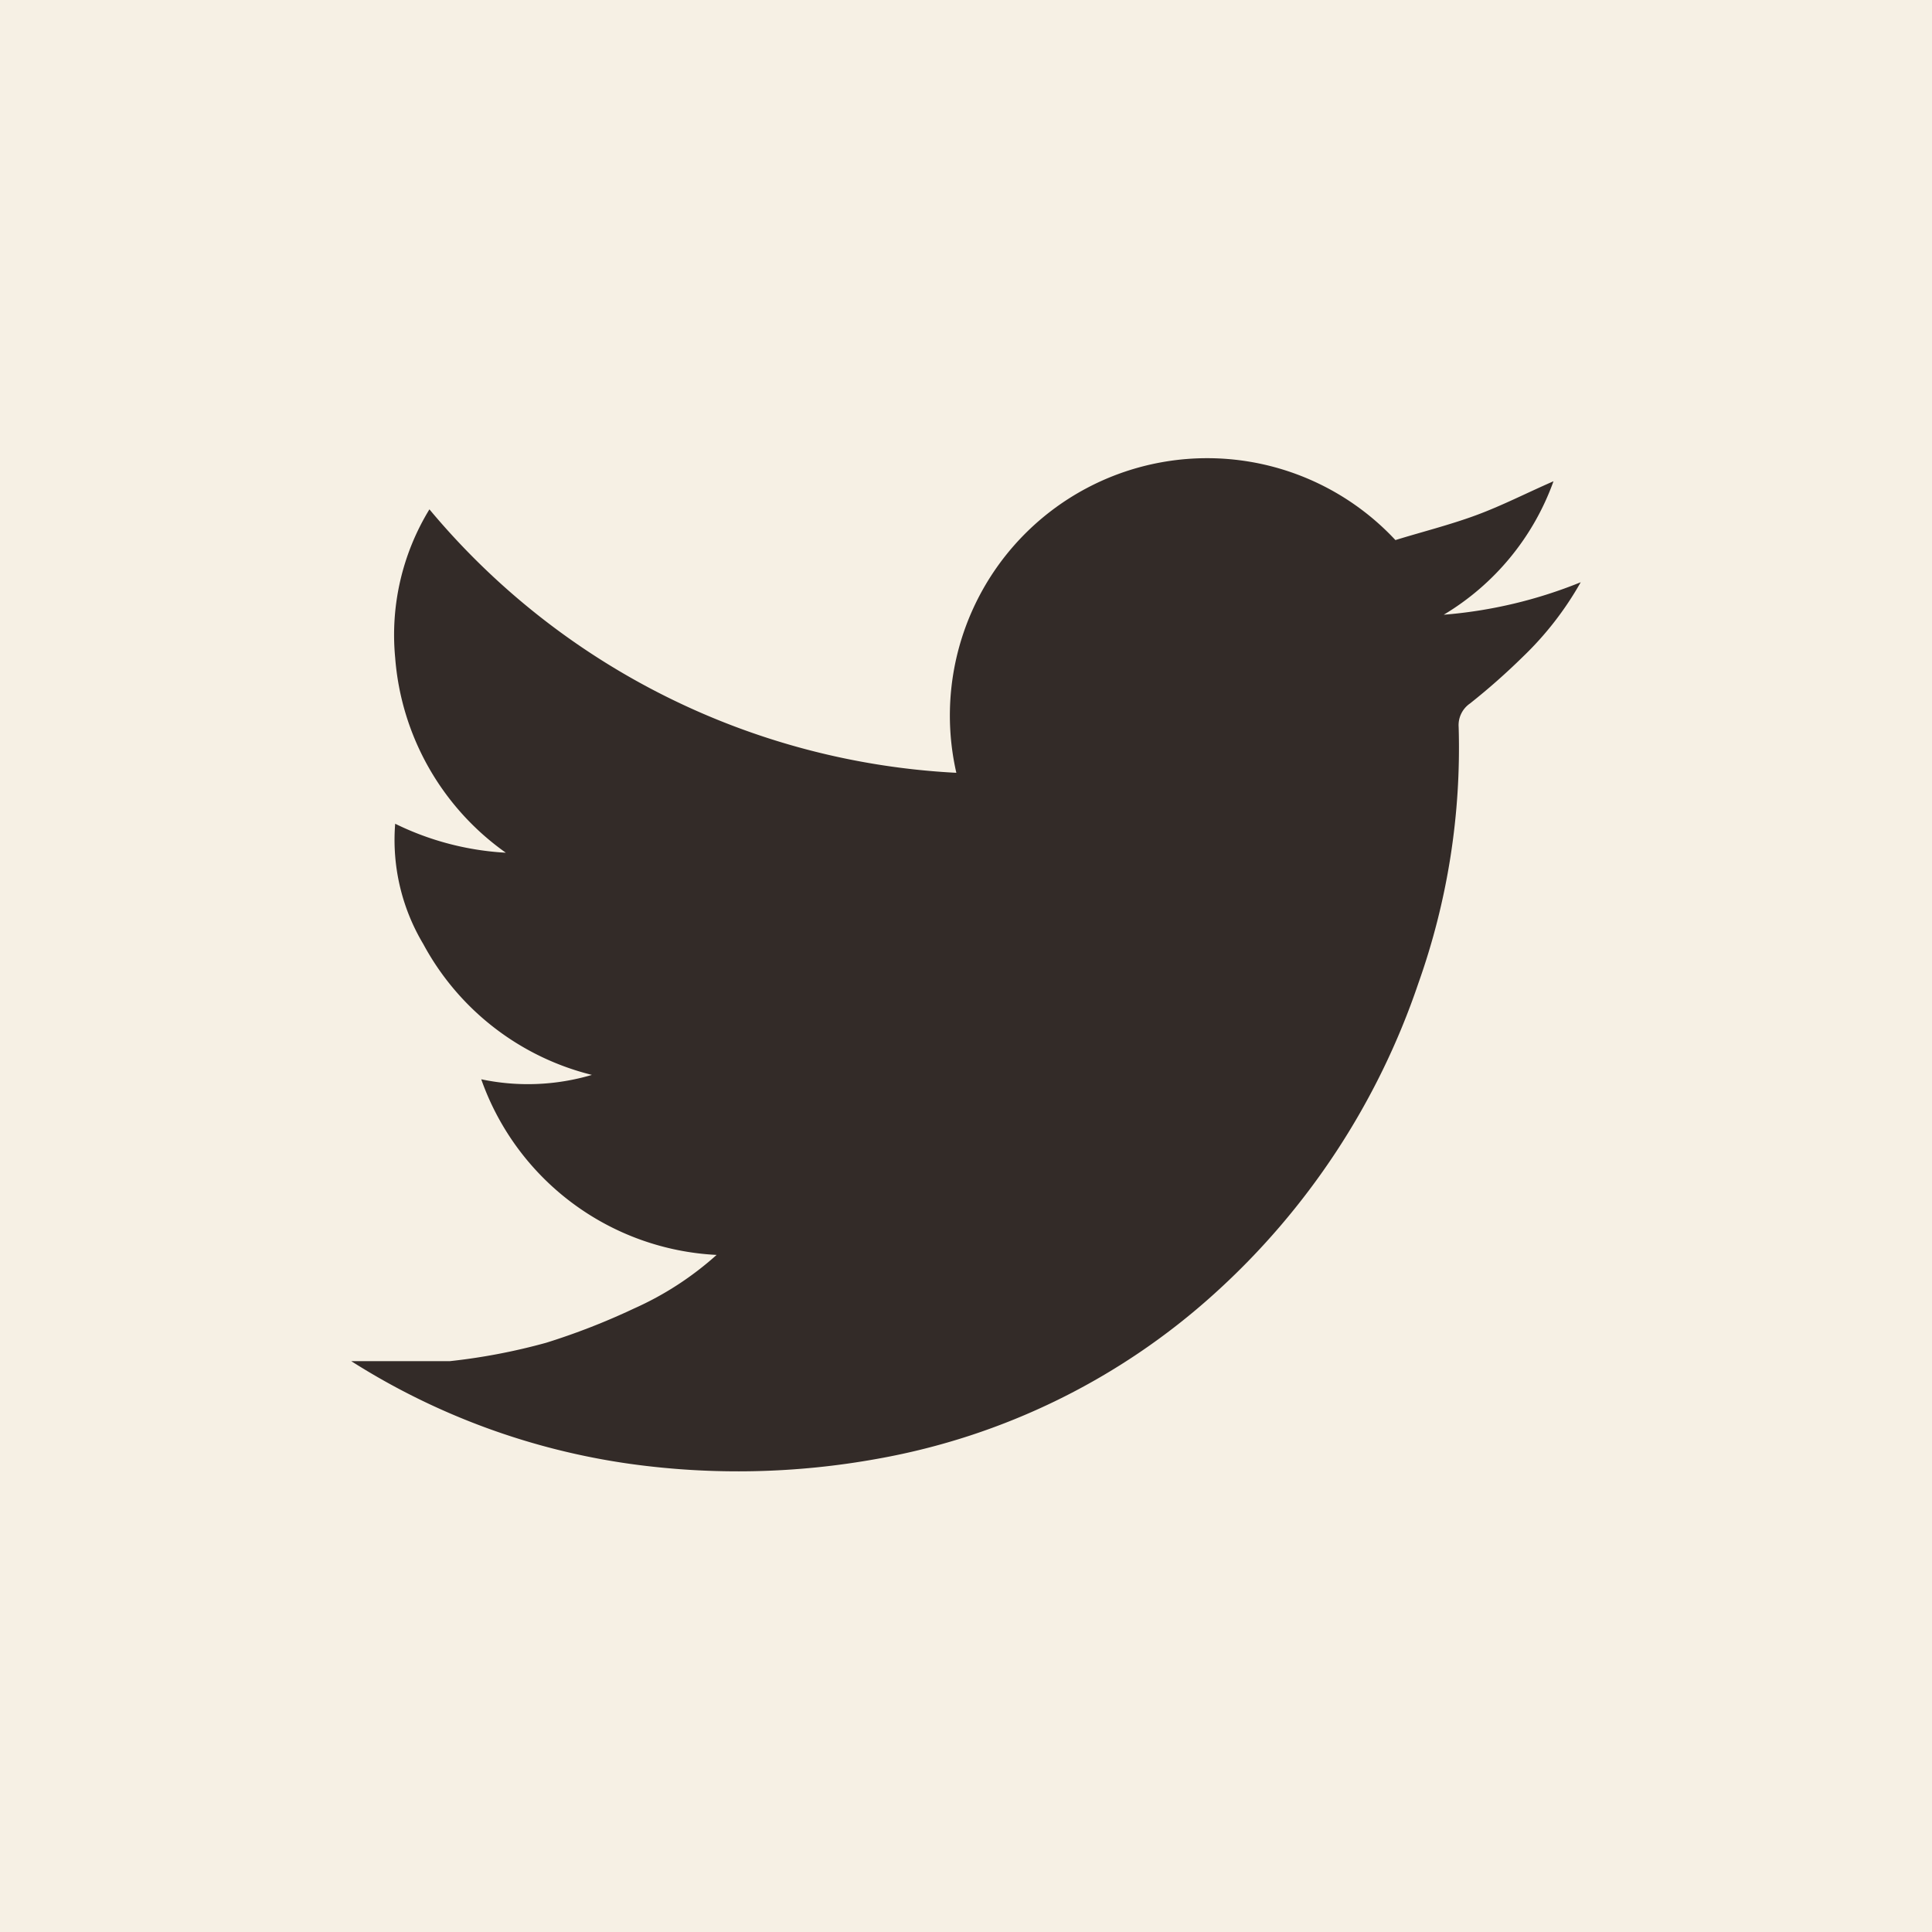 <svg xmlns="http://www.w3.org/2000/svg" viewBox="0 0 22 22"><rect x="0" y="0" width="22" height="22" fill="#808080" stroke="none"/><defs><style>.cls-1{fill:#332b28;}.cls-2{fill:#F6F0E4;fill-rule:evenodd;}</style></defs><g id="Layer_2" data-name="Layer 2"><g id="Layer_1-2" data-name="Layer 1"><rect class="cls-1" x="1.18" y="1.14" width="19.72" height="19.72"/><path class="cls-2" d="M0,0V22H22V0ZM17.34,7.48a7.57,7.57,0,0,1-.6.53.3.3,0,0,0-.13.27,8,8,0,0,1-.46,2.92,8.38,8.38,0,0,1-2.32,3.53A7.73,7.73,0,0,1,10,16.61a8.9,8.9,0,0,1-2.82.06A8,8,0,0,1,4,15.5c.42,0,.77,0,1.12,0a6.89,6.89,0,0,0,1.1-.21,7.79,7.79,0,0,0,1-.39,3.6,3.6,0,0,0,.94-.61,3,3,0,0,1-2.68-2,2.57,2.57,0,0,0,1.26-.05,3,3,0,0,1-1.92-1.49,2.31,2.31,0,0,1-.32-1.37,3.26,3.26,0,0,0,1.26.33A3,3,0,0,1,4.5,7.49,2.74,2.74,0,0,1,4.89,5.8a8.37,8.37,0,0,0,6,3,2.93,2.93,0,0,1,5-2.65c.29-.09.61-.17.91-.28s.57-.25.89-.39A2.92,2.92,0,0,1,16.44,7,5.26,5.26,0,0,0,18,6.63,3.68,3.68,0,0,1,17.34,7.48Z"/></g></g></svg>